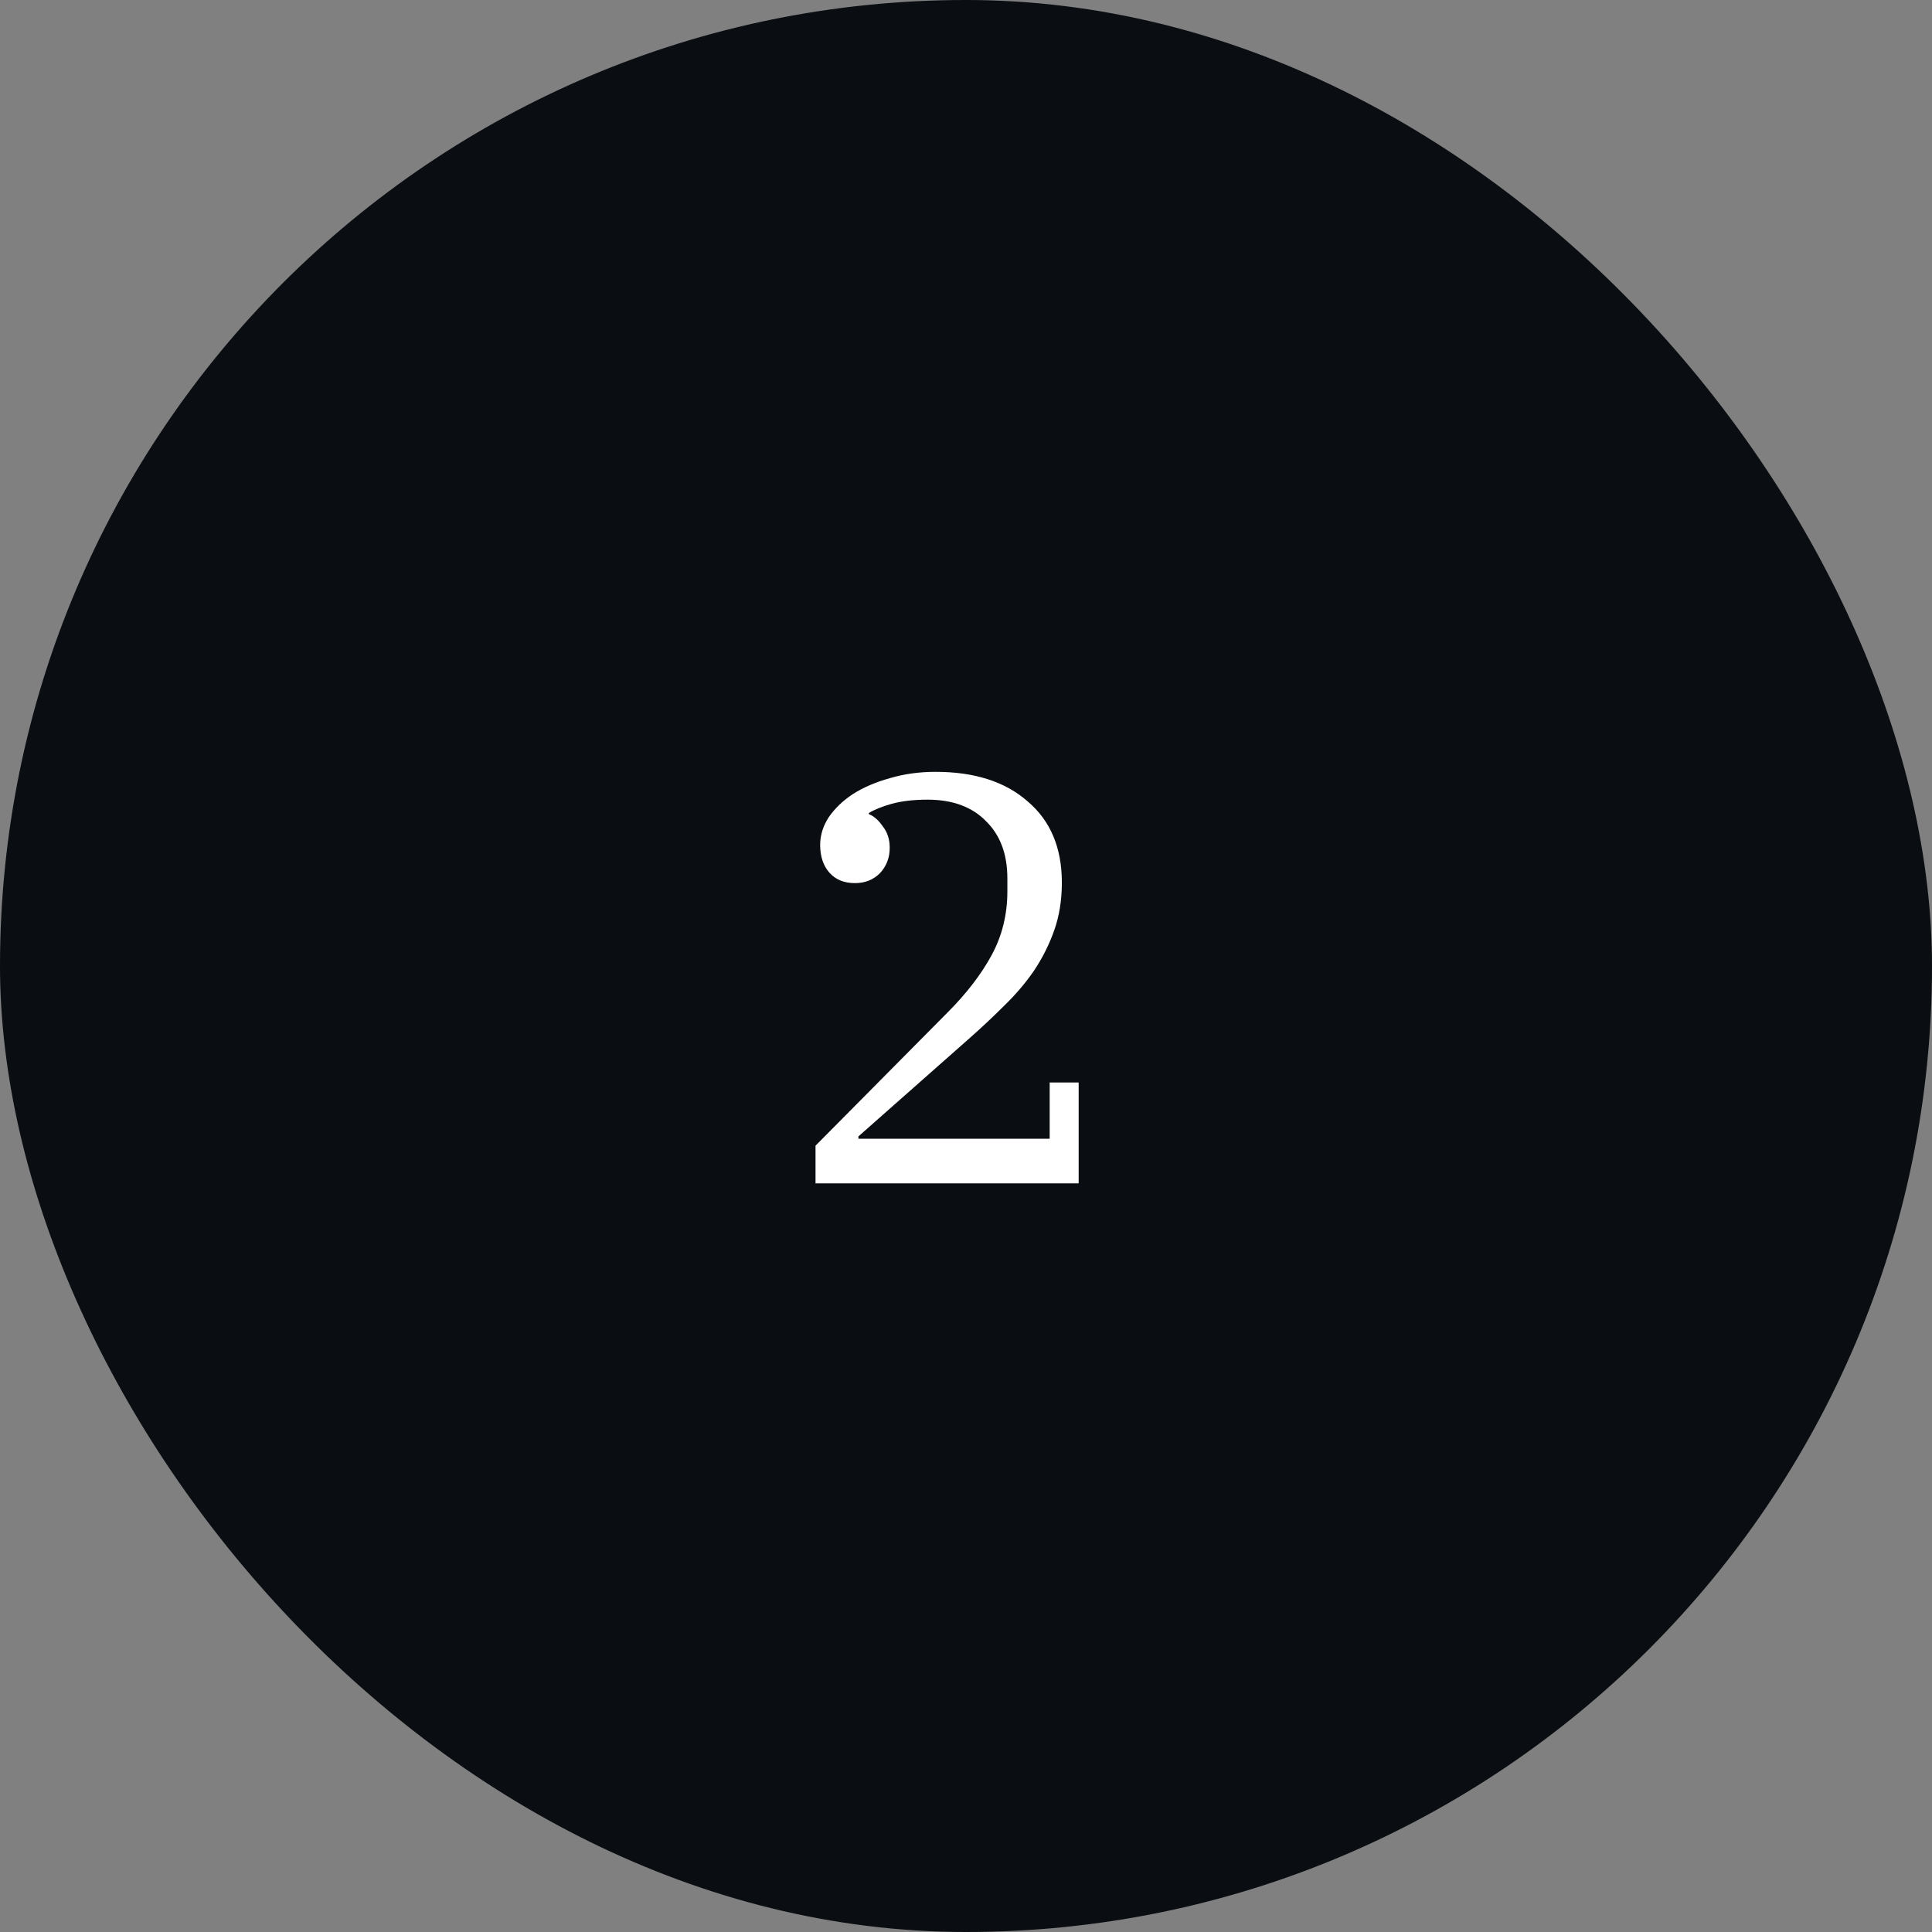 <svg xmlns="http://www.w3.org/2000/svg" width="80" height="80" viewBox="0 0 80 80" fill="none"><rect x="0" y="0" width="80" height="80" fill="#808080" stroke="none"/><rect width="80" height="80" rx="40" fill="#0A0D11"></rect><path d="M33.769 47.44L39.217 41.944C40.017 41.144 40.633 40.344 41.065 39.544C41.497 38.744 41.713 37.864 41.713 36.904V36.376C41.713 35.368 41.417 34.576 40.825 34C40.249 33.408 39.441 33.112 38.401 33.112C37.841 33.112 37.353 33.168 36.937 33.28C36.537 33.392 36.217 33.52 35.977 33.664V33.712C36.185 33.792 36.377 33.96 36.553 34.216C36.745 34.456 36.841 34.752 36.841 35.104C36.841 35.52 36.705 35.872 36.433 36.16C36.161 36.432 35.817 36.568 35.401 36.568C34.953 36.568 34.601 36.424 34.345 36.136C34.089 35.848 33.961 35.464 33.961 34.984C33.961 34.584 34.081 34.2 34.321 33.832C34.577 33.464 34.913 33.144 35.329 32.872C35.761 32.6 36.265 32.384 36.841 32.224C37.433 32.048 38.065 31.96 38.737 31.96C40.353 31.96 41.625 32.368 42.553 33.184C43.497 33.984 43.969 35.104 43.969 36.544C43.969 37.264 43.865 37.92 43.657 38.512C43.449 39.104 43.169 39.664 42.817 40.192C42.465 40.704 42.049 41.192 41.569 41.656C41.105 42.12 40.609 42.584 40.081 43.048L35.545 47.056V47.152H43.465V44.824H44.665V49H33.769V47.44Z" fill="white"></path></svg>